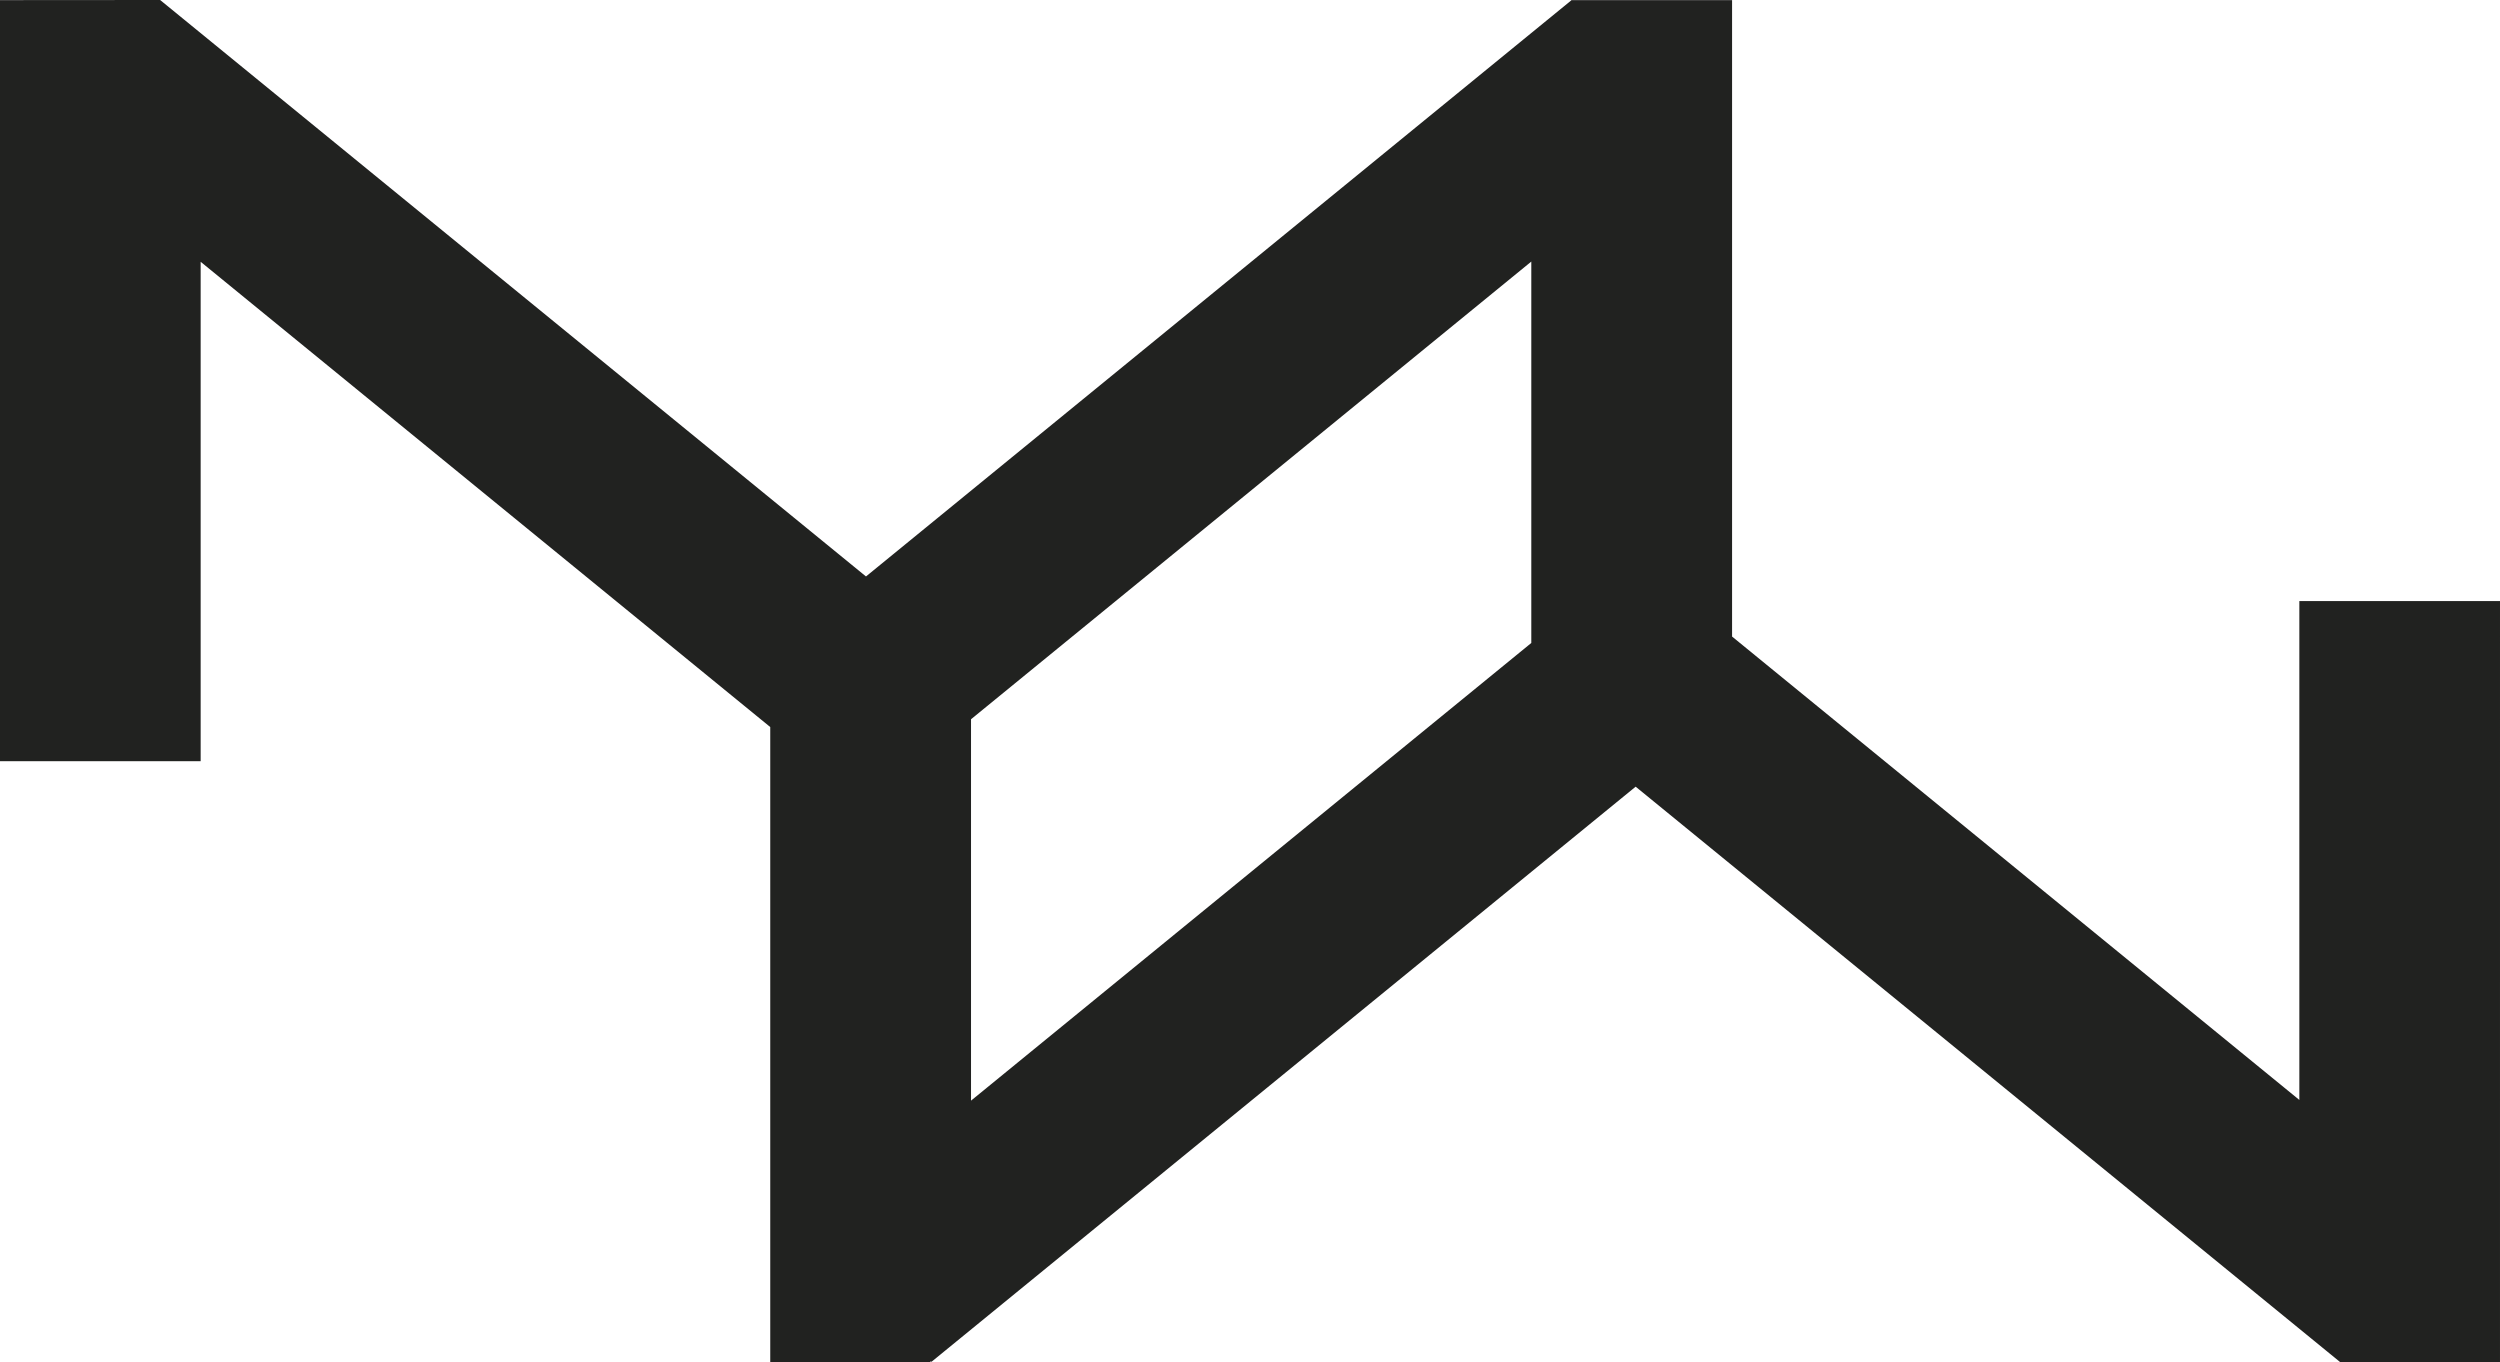 <svg xmlns="http://www.w3.org/2000/svg" id="a" viewBox="0 0 214.67 116.96"><path d="m214.67,51.61h-17.23v42.84l-48.71-39.79V.01h-13.75s-.02-.01-.02-.01l-60.6,49.5L13.75,0h0S0,.01,0,.01v65.35h17.23V22.48l48.91,39.95v54.53h13.75l.03-.09.06.07,60.47-49.39,60.47,49.39v.02h.03s0,0,0,0h13.72V51.61Zm-131.29,10.15l48.11-39.3v32.75l-48.11,39.3v-32.75Z" fill="#212220"></path></svg>
